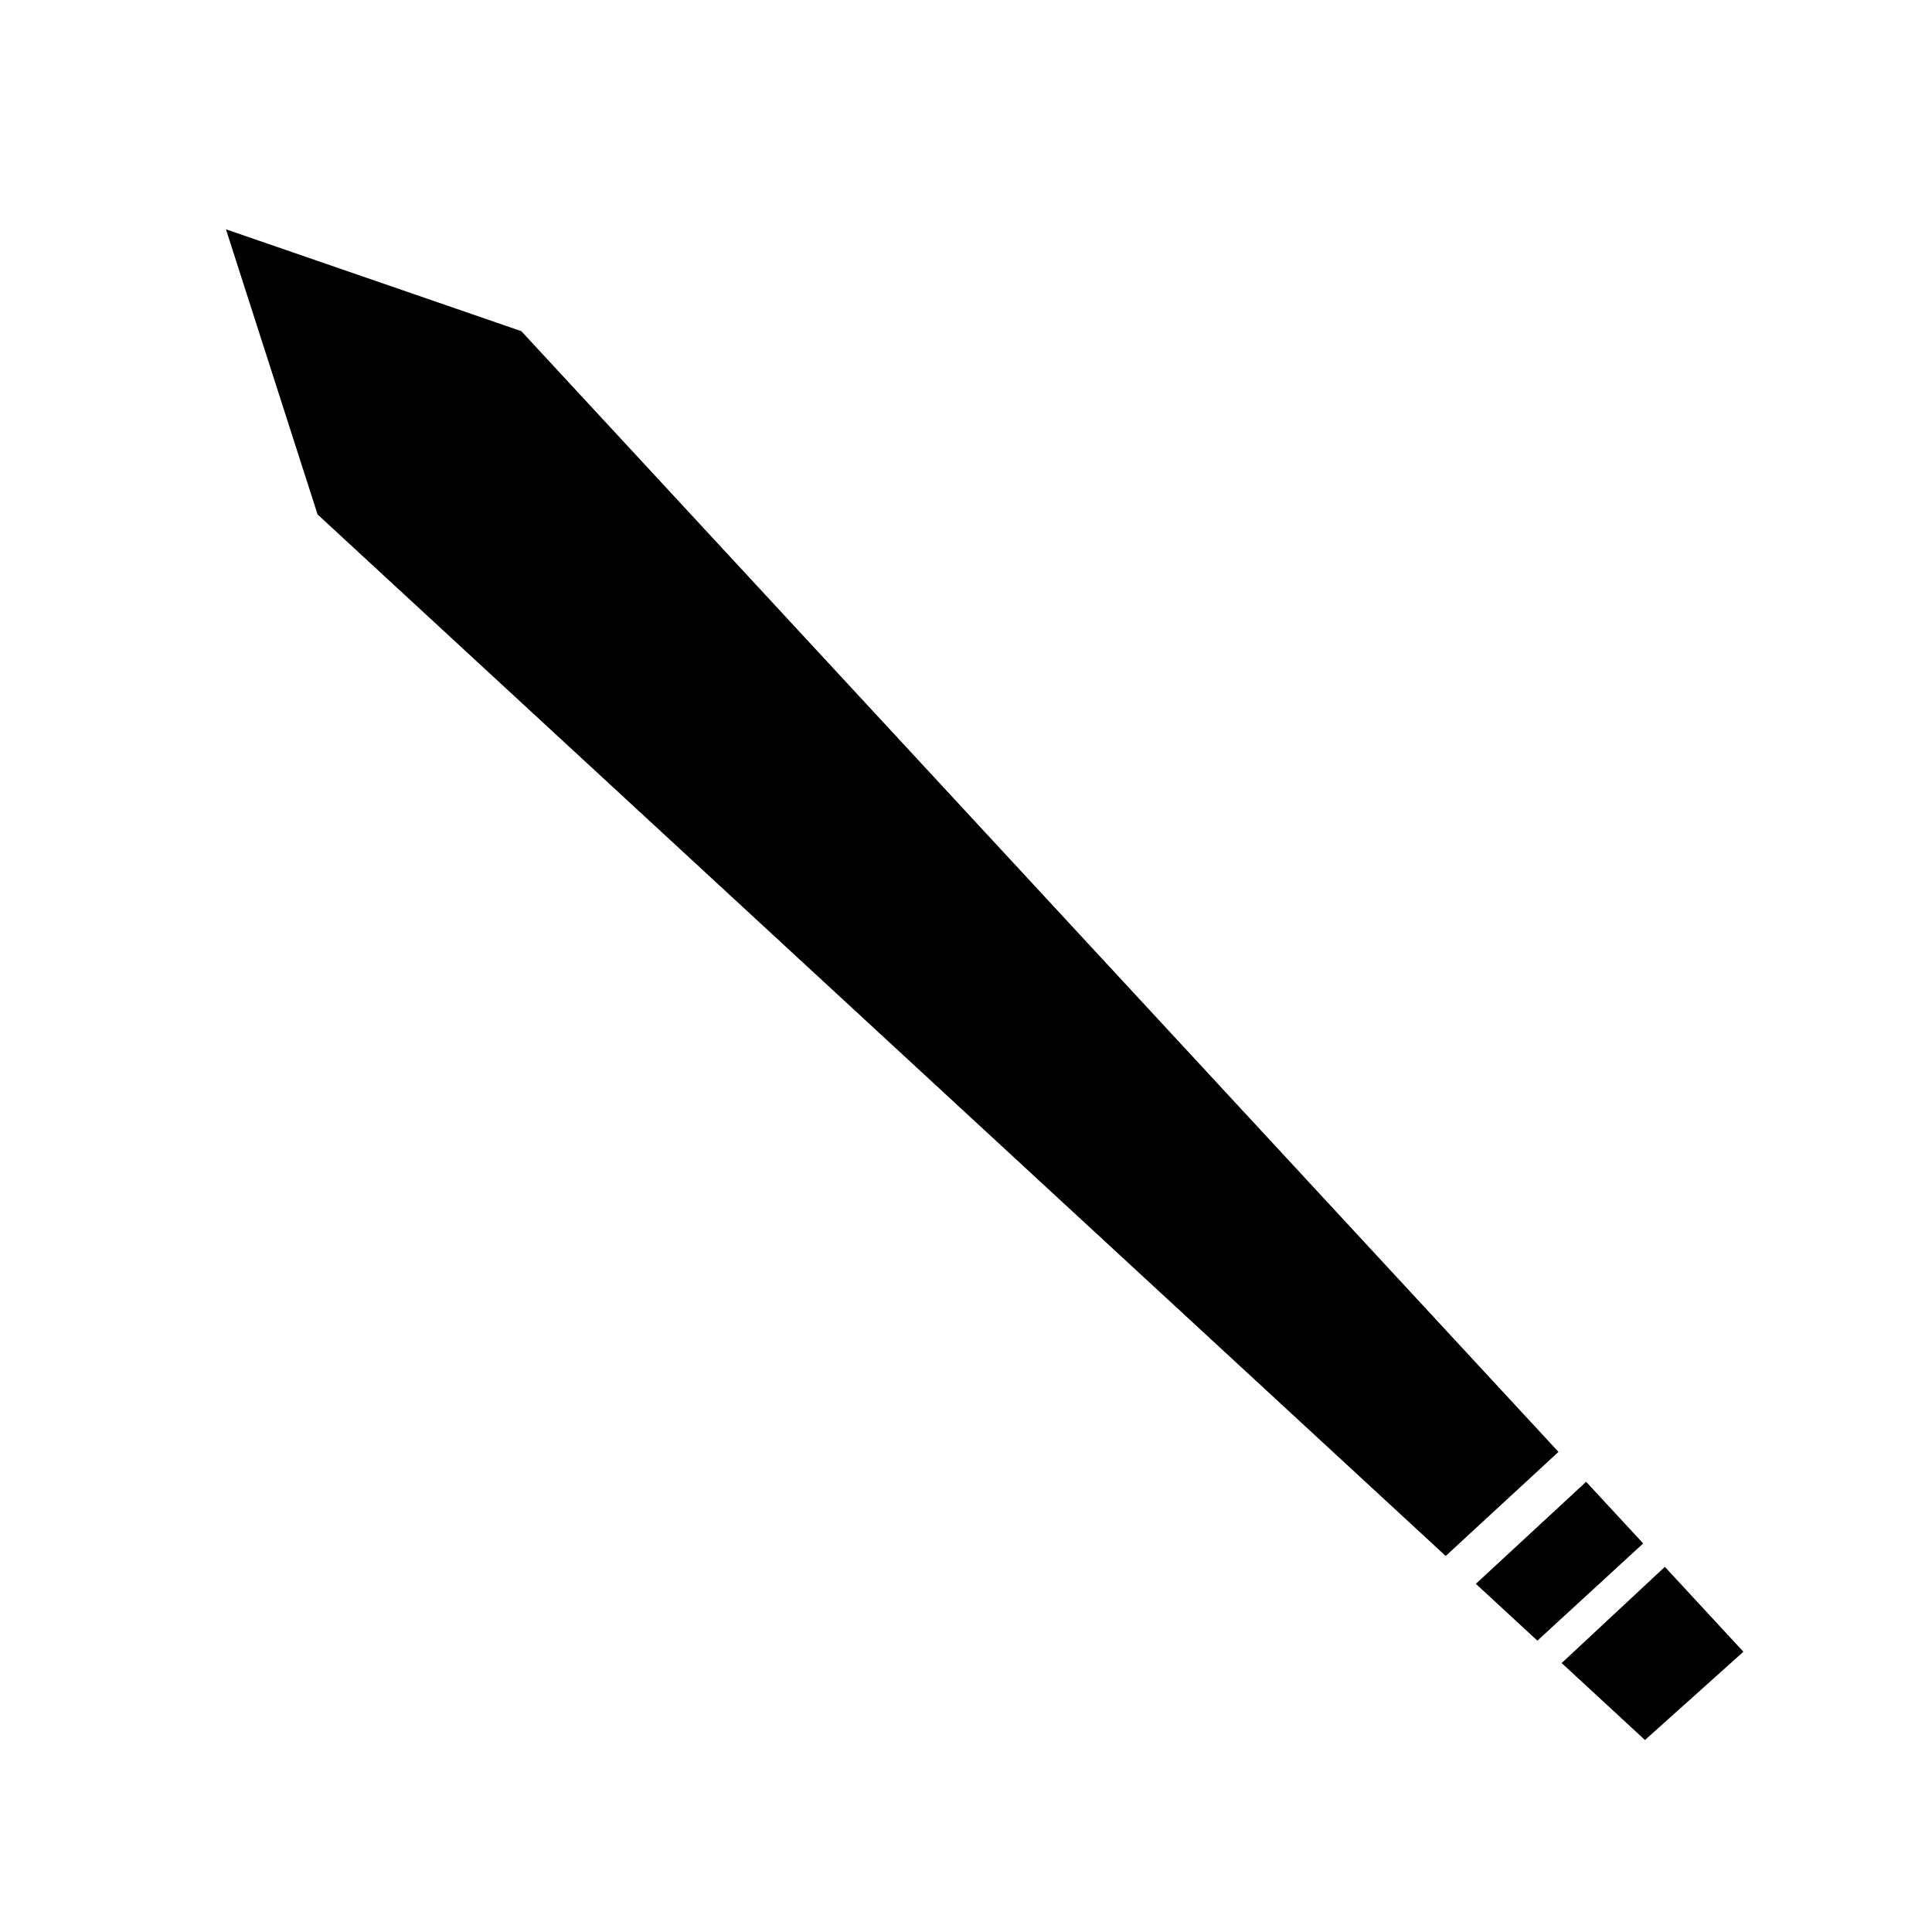 <?xml version="1.0" encoding="UTF-8"?>
<!-- Uploaded to: SVG Repo, www.svgrepo.com, Generator: SVG Repo Mixer Tools -->
<svg fill="#000000" width="800px" height="800px" version="1.1" viewBox="144 144 512 512" xmlns="http://www.w3.org/2000/svg">
 <path d="m203.88 204.77 24.285 75.57 298.96 276.01 29.887-27.582-274.86-297.01zm360.46 331.92-29.223 27.043 16.305 15.055 28.043-25.762zm20.863 22.543-27.348 25.496 22.082 20.391 26.086-23.391z"/>
</svg>